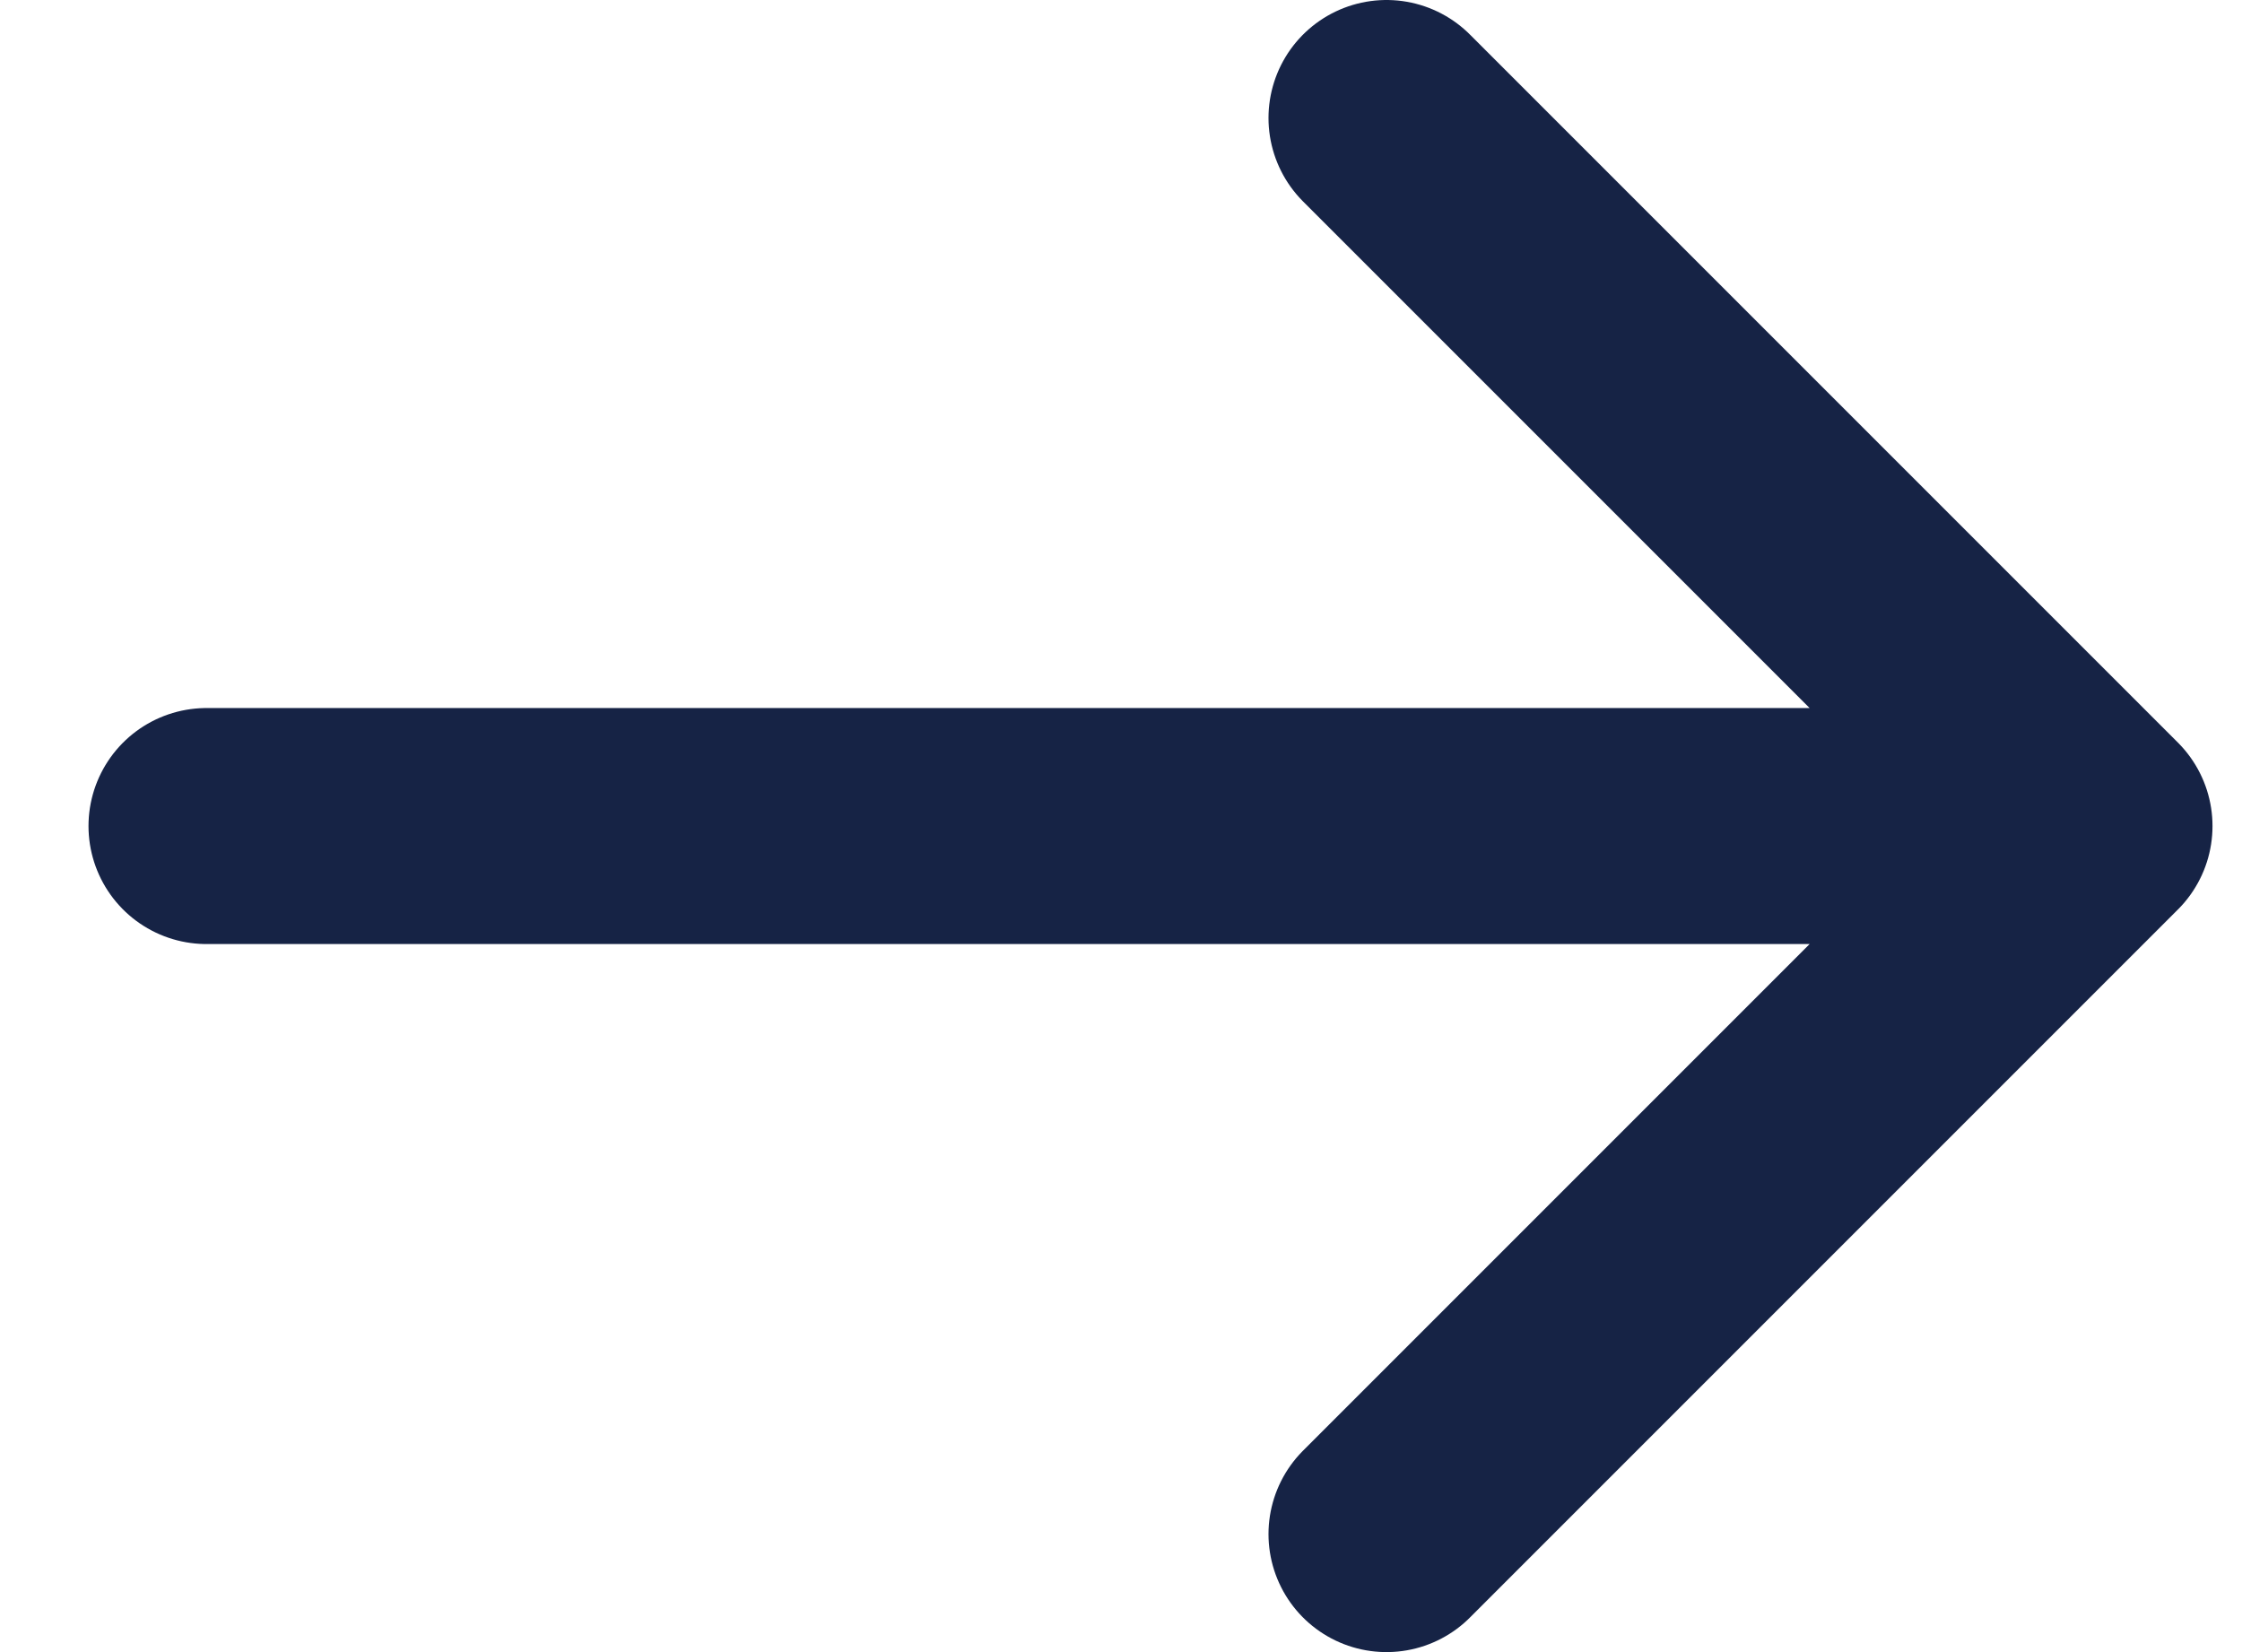 <svg width="19" height="14" viewBox="0 0 19 14" fill="none" xmlns="http://www.w3.org/2000/svg">
<path d="M1.75 7H17.75M17.75 7L11.75 1M17.75 7L11.75 13" stroke="#162345" stroke-width="2" stroke-linecap="round" stroke-linejoin="round"/>
</svg>
